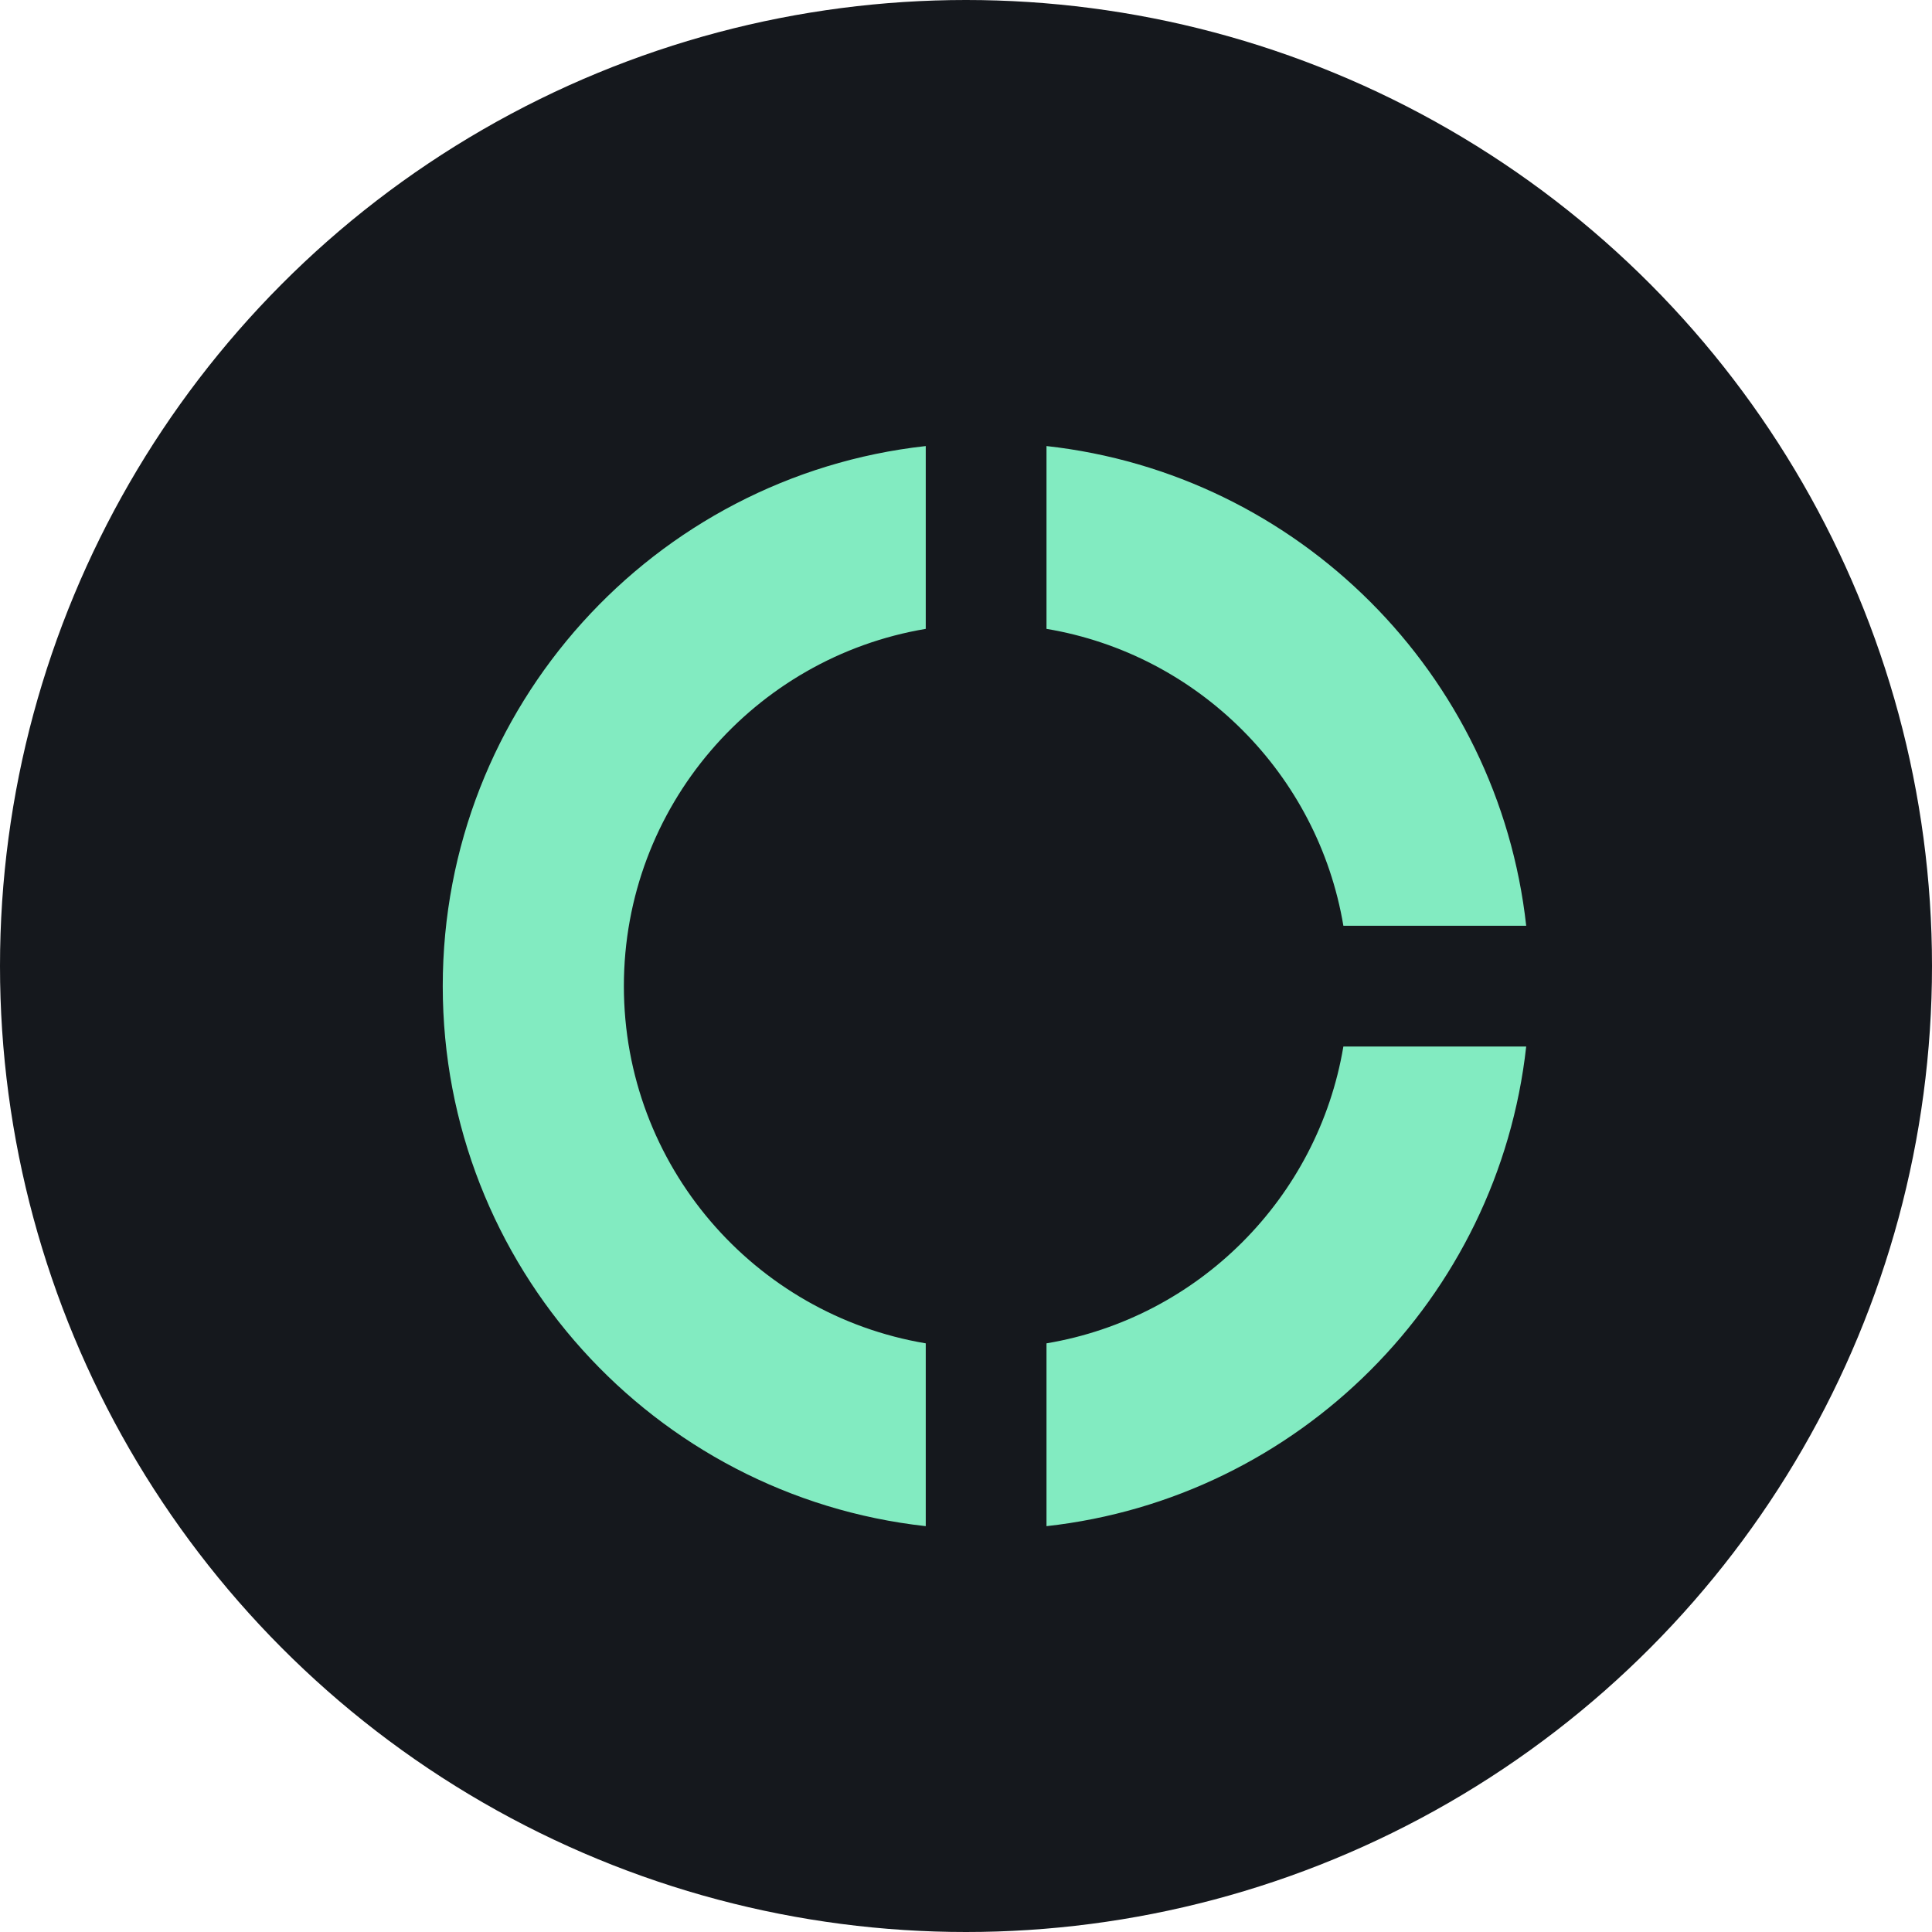 <svg width="48" height="48" viewBox="0 0 48 48" fill="none" xmlns="http://www.w3.org/2000/svg">
<g id="spurt 4" clip-path="url(#clip0_123_10182)">
<circle id="Ellipse 64" cx="24" cy="24" r="24" fill="#15181D"/>
<path id="Subtract" fill-rule="evenodd" clip-rule="evenodd" d="M11 24.5C11 17.551 16.25 11.828 23 11.082V15.624C18.743 16.338 15.5 20.04 15.5 24.5C15.5 28.959 18.743 32.661 23 33.375V37.917C16.25 37.171 11 31.448 11 24.5ZM33.376 26C32.743 29.768 29.769 32.743 26 33.375V37.917C32.257 37.225 37.226 32.257 37.918 26H33.376ZM33.376 23C32.743 19.231 29.769 16.256 26 15.624V11.082C32.257 11.774 37.226 16.742 37.918 23H33.376Z" fill="#82EBC1"/>
</g>
<defs>
<clipPath id="clip0_123_10182">
<rect width="48" height="48" fill="white"/>
</clipPath>
</defs>
</svg>
